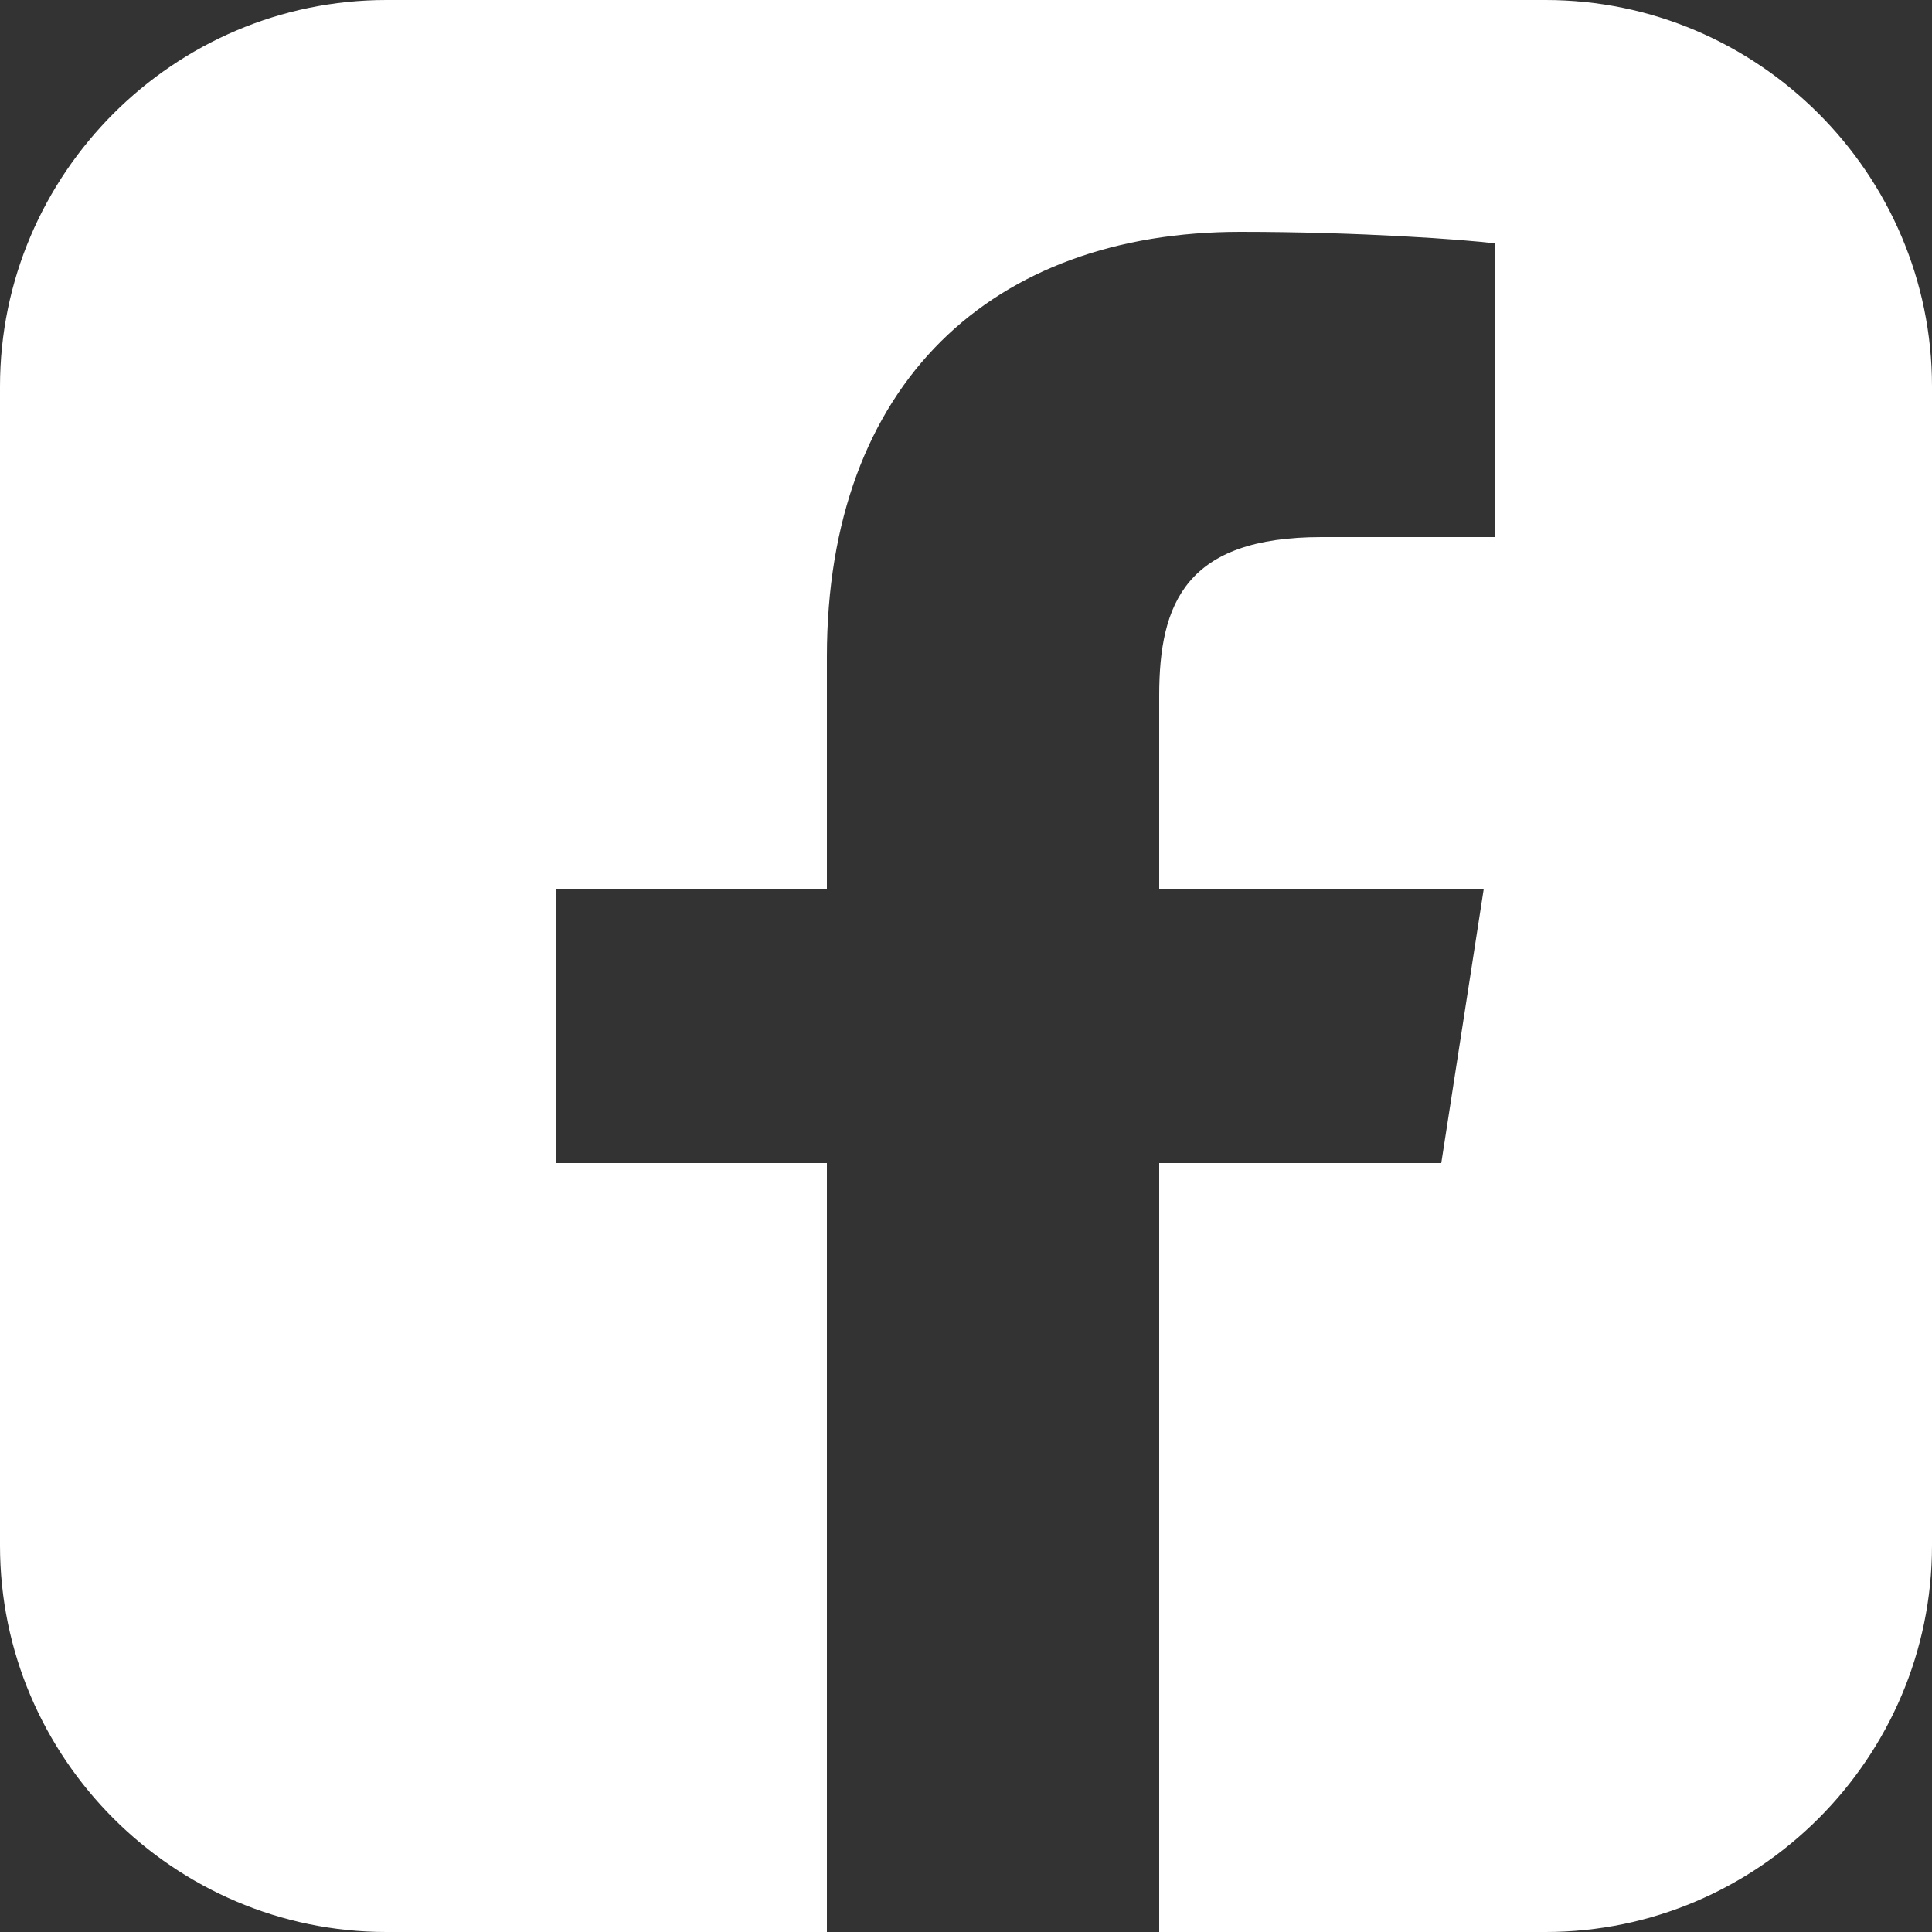 <svg xmlns="http://www.w3.org/2000/svg" viewBox="0 0 50 50" width="24" height="24">
  <rect x="0" y="0" width="50" height="50" fill="#333333" stroke="none"/>
  <!-- Facebook icon -->
  <path d="M40,0H10C4.5,0,0,4.5,0,10v30c0,5.5,4.5,10,10,10h11.4V30.1h-7V23h7v-6c0-7.1,4.3-11,10.7-11c3.1,0,5.8,0.2,6.6,0.3v7.6h-4.5 c-3.5,0-4.2,1.7-4.2,4.1v5h8.4l-1.1,7.1h-7.3V50H40c5.5,0,10-4.5,10-10V10C50,4.5,45.5,0,40,0z" 
        fill="#ffffff" />
</svg>
